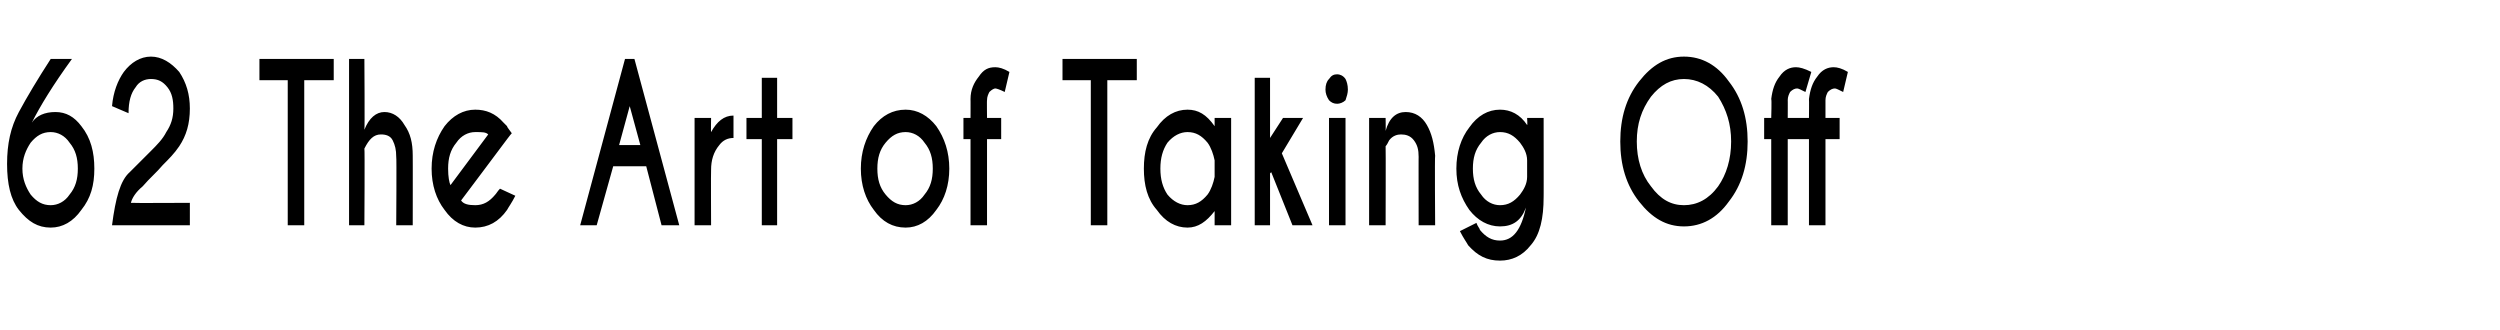 <?xml version="1.0" standalone="no"?>
<!DOCTYPE svg PUBLIC "-//W3C//DTD SVG 1.1//EN" "http://www.w3.org/Graphics/SVG/1.1/DTD/svg11.dtd">
<svg xmlns="http://www.w3.org/2000/svg" version="1.1" width="212px" height="28px" viewBox="0 -5 212 28" style="top:-5px">
  <desc>62 The Art of Taking Off</desc>
  <defs/>
  <g id="Polygon142611">
    <path d="M 1.9 9.3 C 1.9 10.2 2.2 10.9 2.6 11.5 C 3.1 12.1 3.6 12.4 4.3 12.4 C 4.9 12.4 5.5 12.1 5.9 11.5 C 6.4 10.9 6.6 10.2 6.6 9.3 C 6.6 8.4 6.4 7.7 5.9 7.1 C 5.5 6.5 4.9 6.2 4.3 6.2 C 3.6 6.2 3.1 6.5 2.6 7.1 C 2.2 7.7 1.9 8.4 1.9 9.3 Z M 6.1 0 C 4.5 2.2 3.4 4 2.7 5.4 C 3.1 4.8 3.8 4.5 4.7 4.5 C 5.6 4.5 6.3 4.9 6.9 5.7 C 7.7 6.7 8 7.9 8 9.3 C 8 10.7 7.7 11.8 6.9 12.8 C 6.2 13.8 5.3 14.3 4.3 14.3 C 3.2 14.3 2.4 13.8 1.6 12.8 C 0.9 11.9 0.6 10.6 0.6 8.9 C 0.6 8.9 0.6 8.9 0.6 8.9 C 0.6 7.2 0.9 5.8 1.6 4.5 C 2.3 3.2 3.2 1.7 4.3 0 C 4.32 0 6.1 0 6.1 0 C 6.1 0 6.11 0 6.1 0 Z M 9.5 14.1 C 9.8 11.8 10.2 10.3 11 9.6 C 11.7 8.9 12.3 8.3 12.8 7.8 C 13.3 7.3 13.8 6.8 14.1 6.2 C 14.5 5.6 14.7 5 14.7 4.2 C 14.7 3.5 14.6 2.9 14.2 2.4 C 13.8 1.9 13.4 1.7 12.8 1.7 C 12.3 1.7 11.8 1.9 11.5 2.4 C 11.1 2.9 10.9 3.6 10.9 4.6 C 10.9 4.6 9.5 4 9.5 4 C 9.6 2.8 10 1.8 10.5 1.1 C 11.1 0.3 11.9 -0.2 12.8 -0.2 C 13.7 -0.2 14.5 0.3 15.2 1.1 C 15.8 2 16.1 3 16.1 4.2 C 16.1 5.5 15.8 6.5 15.2 7.4 C 14.8 8 14.3 8.5 13.8 9 C 13.3 9.6 12.7 10.1 12.1 10.8 C 11.5 11.3 11.2 11.8 11.1 12.2 C 11.12 12.23 16.1 12.2 16.1 12.2 L 16.1 14.1 L 9.5 14.1 C 9.5 14.1 9.52 14.06 9.5 14.1 Z M 25.8 1.8 L 25.8 14.1 L 24.4 14.1 L 24.4 1.8 L 22 1.8 L 22 0 L 28.3 0 L 28.3 1.8 L 25.8 1.8 Z M 29.6 0 L 30.9 0 C 30.9 0 30.94 5.99 30.9 6 C 31.3 5 31.9 4.5 32.6 4.5 C 33.3 4.5 33.9 4.9 34.3 5.6 C 34.8 6.3 35 7.1 35 8.2 C 35.01 8.18 35 14.1 35 14.1 L 33.6 14.1 C 33.6 14.1 33.64 8.25 33.6 8.3 C 33.6 7.7 33.5 7.3 33.3 6.9 C 33.1 6.5 32.7 6.4 32.3 6.4 C 31.7 6.4 31.3 6.8 30.9 7.6 C 30.94 7.57 30.9 14.1 30.9 14.1 L 29.6 14.1 L 29.6 0 Z M 39.1 12 C 39.3 12.3 39.7 12.4 40.3 12.4 C 41 12.4 41.5 12.1 42 11.5 C 42.1 11.4 42.2 11.2 42.4 11 C 42.4 11 43.7 11.6 43.7 11.6 C 43.4 12.2 43.1 12.6 43 12.8 C 42.3 13.8 41.4 14.3 40.3 14.3 C 39.3 14.3 38.4 13.8 37.7 12.8 C 37 11.9 36.6 10.7 36.6 9.3 C 36.6 7.9 37 6.7 37.7 5.7 C 38.4 4.8 39.3 4.3 40.3 4.3 C 41.2 4.3 42 4.6 42.7 5.4 C 42.8 5.5 42.9 5.6 43 5.7 C 43 5.8 43.2 6 43.4 6.3 C 43.37 6.3 42.7 7.2 42.7 7.2 C 42.7 7.2 39.1 12.01 39.1 12 Z M 41.4 6.4 C 41.2 6.2 40.9 6.2 40.3 6.2 C 39.7 6.2 39.1 6.5 38.7 7.1 C 38.2 7.7 38 8.4 38 9.3 C 38 10 38.1 10.5 38.2 10.7 C 38.2 10.7 41.4 6.4 41.4 6.4 Z M 54.3 7.3 L 53.4 4 L 52.5 7.3 L 54.3 7.3 Z M 53.8 0 L 57.6 14.1 L 56.1 14.1 L 54.8 9.1 L 52 9.1 L 50.6 14.1 L 49.2 14.1 L 53 0 L 53.8 0 Z M 60.3 6.2 C 60.8 5.3 61.4 4.8 62.2 4.8 C 62.2 4.8 62.2 6.7 62.2 6.7 C 61.7 6.7 61.3 6.9 61 7.3 C 60.5 7.9 60.3 8.6 60.3 9.4 C 60.28 9.41 60.3 14.1 60.3 14.1 L 58.9 14.1 L 58.9 5 L 60.3 5 C 60.3 5 60.28 6.24 60.3 6.2 Z M 64.6 5 L 64.6 1.6 L 65.9 1.6 L 65.9 5 L 67.2 5 L 67.2 6.8 L 65.9 6.8 L 65.9 14.1 L 64.6 14.1 L 64.6 6.8 L 63.3 6.8 L 63.3 5 L 64.6 5 Z M 76.8 4.3 C 77.8 4.3 78.7 4.8 79.4 5.7 C 80.1 6.7 80.5 7.9 80.5 9.3 C 80.5 10.7 80.1 11.9 79.4 12.8 C 78.7 13.8 77.8 14.3 76.8 14.3 C 75.7 14.3 74.8 13.8 74.1 12.8 C 73.4 11.9 73 10.7 73 9.3 C 73 7.9 73.4 6.7 74.1 5.7 C 74.8 4.8 75.7 4.3 76.8 4.3 Z M 76.8 6.2 C 76.1 6.2 75.6 6.5 75.1 7.1 C 74.6 7.7 74.4 8.4 74.4 9.3 C 74.4 10.2 74.6 10.9 75.1 11.5 C 75.6 12.1 76.1 12.4 76.8 12.4 C 77.4 12.4 78 12.1 78.4 11.5 C 78.9 10.9 79.1 10.2 79.1 9.3 C 79.1 8.4 78.9 7.7 78.4 7.1 C 78 6.5 77.4 6.2 76.8 6.2 C 76.8 6.2 76.8 6.2 76.8 6.2 Z M 83.7 6.8 L 83.7 14.1 L 82.3 14.1 L 82.3 6.8 L 81.7 6.8 L 81.7 5 L 82.3 5 C 82.3 5 82.31 3.38 82.3 3.4 C 82.3 2.6 82.6 2 83 1.5 C 83.4 0.9 83.8 0.7 84.4 0.7 C 84.7 0.7 85.1 0.8 85.6 1.1 C 85.6 1.1 85.2 2.8 85.2 2.8 C 84.8 2.6 84.5 2.5 84.4 2.5 C 84.3 2.5 84.1 2.6 83.9 2.8 C 83.8 3 83.7 3.2 83.7 3.5 C 83.68 3.45 83.7 5 83.7 5 L 84.9 5 L 84.9 6.8 L 83.7 6.8 Z M 93.9 1.8 L 93.9 14.1 L 92.5 14.1 L 92.5 1.8 L 90.1 1.8 L 90.1 0 L 96.4 0 L 96.4 1.8 L 93.9 1.8 Z M 102.4 11.5 C 102.7 11.1 102.9 10.5 103 10 C 103 10 103 8.6 103 8.6 C 102.9 8.1 102.7 7.5 102.4 7.1 C 101.9 6.5 101.4 6.2 100.7 6.2 C 100.1 6.2 99.5 6.5 99 7.1 C 98.6 7.7 98.4 8.4 98.4 9.3 C 98.4 10.2 98.6 10.9 99 11.5 C 99.5 12.1 100.1 12.4 100.7 12.4 C 101.4 12.4 101.9 12.1 102.4 11.5 C 102.4 11.5 102.4 11.5 102.4 11.5 Z M 100.7 4.3 C 101.6 4.3 102.3 4.7 103 5.7 C 103 5.65 103 5 103 5 L 104.4 5 L 104.4 14.1 L 103 14.1 C 103 14.1 103 12.94 103 12.9 C 102.3 13.8 101.6 14.3 100.7 14.3 C 99.7 14.3 98.8 13.8 98.1 12.8 C 97.3 11.9 97 10.7 97 9.3 C 97 7.9 97.3 6.7 98.1 5.8 C 98.8 4.8 99.7 4.3 100.7 4.3 C 100.7 4.3 100.7 4.3 100.7 4.3 Z M 110.5 5 L 108.7 8 L 111.3 14.1 L 109.6 14.1 L 107.8 9.6 L 107.7 9.7 L 107.7 14.1 L 106.4 14.1 L 106.4 1.6 L 107.7 1.6 L 107.7 6.7 L 108.8 5 L 110.5 5 Z M 114.1 5 L 114.1 14.1 L 112.7 14.1 L 112.7 5 L 114.1 5 Z M 113.4 1.3 C 113.6 1.3 113.9 1.4 114.1 1.7 C 114.2 1.9 114.3 2.2 114.3 2.6 C 114.3 2.9 114.2 3.2 114.1 3.5 C 113.9 3.7 113.6 3.8 113.4 3.8 C 113.1 3.8 112.9 3.7 112.7 3.5 C 112.5 3.2 112.4 2.9 112.4 2.6 C 112.4 2.2 112.5 1.9 112.7 1.7 C 112.9 1.4 113.1 1.3 113.4 1.3 C 113.4 1.3 113.4 1.3 113.4 1.3 Z M 117.8 6.9 C 117.7 7.1 117.6 7.3 117.5 7.4 C 117.52 7.44 117.5 14.1 117.5 14.1 L 116.1 14.1 L 116.1 5 L 117.5 5 C 117.5 5 117.52 6.07 117.5 6.1 C 117.8 5 118.4 4.5 119.2 4.5 C 120 4.5 120.6 4.9 121 5.6 C 121.4 6.3 121.6 7.1 121.7 8.2 C 121.66 8.18 121.7 14.1 121.7 14.1 L 120.3 14.1 C 120.3 14.1 120.29 8.25 120.3 8.3 C 120.3 7.7 120.2 7.3 119.9 6.9 C 119.6 6.5 119.2 6.4 118.8 6.4 C 118.5 6.4 118.1 6.5 117.8 6.9 C 117.8 6.9 117.8 6.9 117.8 6.9 Z M 129.5 8.6 C 129.5 8 129.2 7.5 128.9 7.1 C 128.4 6.5 127.9 6.2 127.2 6.2 C 126.6 6.2 126 6.5 125.6 7.1 C 125.1 7.7 124.9 8.4 124.9 9.3 C 124.9 10.2 125.1 10.9 125.6 11.5 C 126 12.1 126.6 12.4 127.2 12.4 C 127.9 12.4 128.4 12.1 128.9 11.5 C 129.2 11.1 129.5 10.6 129.5 10 C 129.5 10 129.5 8.6 129.5 8.6 Z M 127.2 4.3 C 128.1 4.3 128.9 4.7 129.5 5.6 C 129.54 5.64 129.5 5 129.5 5 L 130.9 5 C 130.9 5 130.91 11.74 130.9 11.7 C 130.9 13.5 130.6 14.9 129.8 15.8 C 129.1 16.7 128.2 17.1 127.2 17.1 C 126.1 17.1 125.3 16.7 124.5 15.8 C 124.4 15.6 124.1 15.2 123.8 14.6 C 123.8 14.6 125.2 13.9 125.2 13.9 C 125.3 14.2 125.5 14.4 125.5 14.5 C 126 15.1 126.5 15.4 127.2 15.4 C 128.3 15.4 129 14.5 129.4 12.6 C 129 13.7 128.3 14.2 127.2 14.2 C 126.2 14.2 125.3 13.7 124.6 12.8 C 123.9 11.8 123.5 10.7 123.5 9.3 C 123.5 7.9 123.9 6.7 124.6 5.8 C 125.3 4.8 126.2 4.3 127.2 4.3 C 127.2 4.3 127.2 4.3 127.2 4.3 Z M 142.8 -0.2 C 144.3 -0.2 145.6 0.5 146.6 1.9 C 147.7 3.3 148.2 5 148.2 7 C 148.2 9 147.7 10.7 146.6 12.1 C 145.6 13.5 144.3 14.2 142.8 14.2 C 141.3 14.2 140.1 13.5 139 12.1 C 137.9 10.7 137.4 9 137.4 7 C 137.4 5 137.9 3.3 139 1.9 C 140.1 0.5 141.3 -0.2 142.8 -0.2 C 142.8 -0.2 142.8 -0.2 142.8 -0.2 Z M 142.8 1.7 C 141.7 1.7 140.8 2.2 140 3.2 C 139.2 4.3 138.8 5.5 138.8 7 C 138.8 8.5 139.2 9.8 140 10.8 C 140.8 11.9 141.7 12.4 142.8 12.4 C 143.9 12.4 144.9 11.9 145.7 10.8 C 146.4 9.8 146.8 8.5 146.8 7 C 146.8 5.5 146.4 4.3 145.7 3.2 C 144.9 2.2 143.9 1.7 142.8 1.7 Z M 151.6 6.8 L 151.6 14.1 L 150.2 14.1 L 150.2 6.8 L 149.6 6.8 L 149.6 5 L 150.2 5 C 150.2 5 150.25 3.38 150.2 3.4 C 150.3 2.6 150.5 2 150.9 1.5 C 151.3 0.9 151.8 0.7 152.3 0.7 C 152.6 0.7 153 0.8 153.6 1.1 C 153.6 1.1 153.1 2.8 153.1 2.8 C 152.7 2.6 152.5 2.5 152.4 2.5 C 152.2 2.5 152 2.6 151.8 2.8 C 151.7 3 151.6 3.2 151.6 3.5 C 151.61 3.45 151.6 5 151.6 5 L 153.4 5 C 153.4 5 153.42 3.38 153.4 3.4 C 153.5 2.6 153.7 2 154.1 1.5 C 154.5 0.9 155 0.7 155.5 0.7 C 155.8 0.7 156.2 0.8 156.7 1.1 C 156.7 1.1 156.3 2.8 156.3 2.8 C 155.9 2.6 155.7 2.5 155.6 2.5 C 155.4 2.5 155.2 2.6 155 2.8 C 154.9 3 154.8 3.2 154.8 3.5 C 154.8 3.45 154.8 5 154.8 5 L 156 5 L 156 6.8 L 154.8 6.8 L 154.8 14.1 L 153.4 14.1 L 153.4 6.8 L 151.6 6.8 Z " stroke="none" fill="#000"/>
  </g>
</svg>